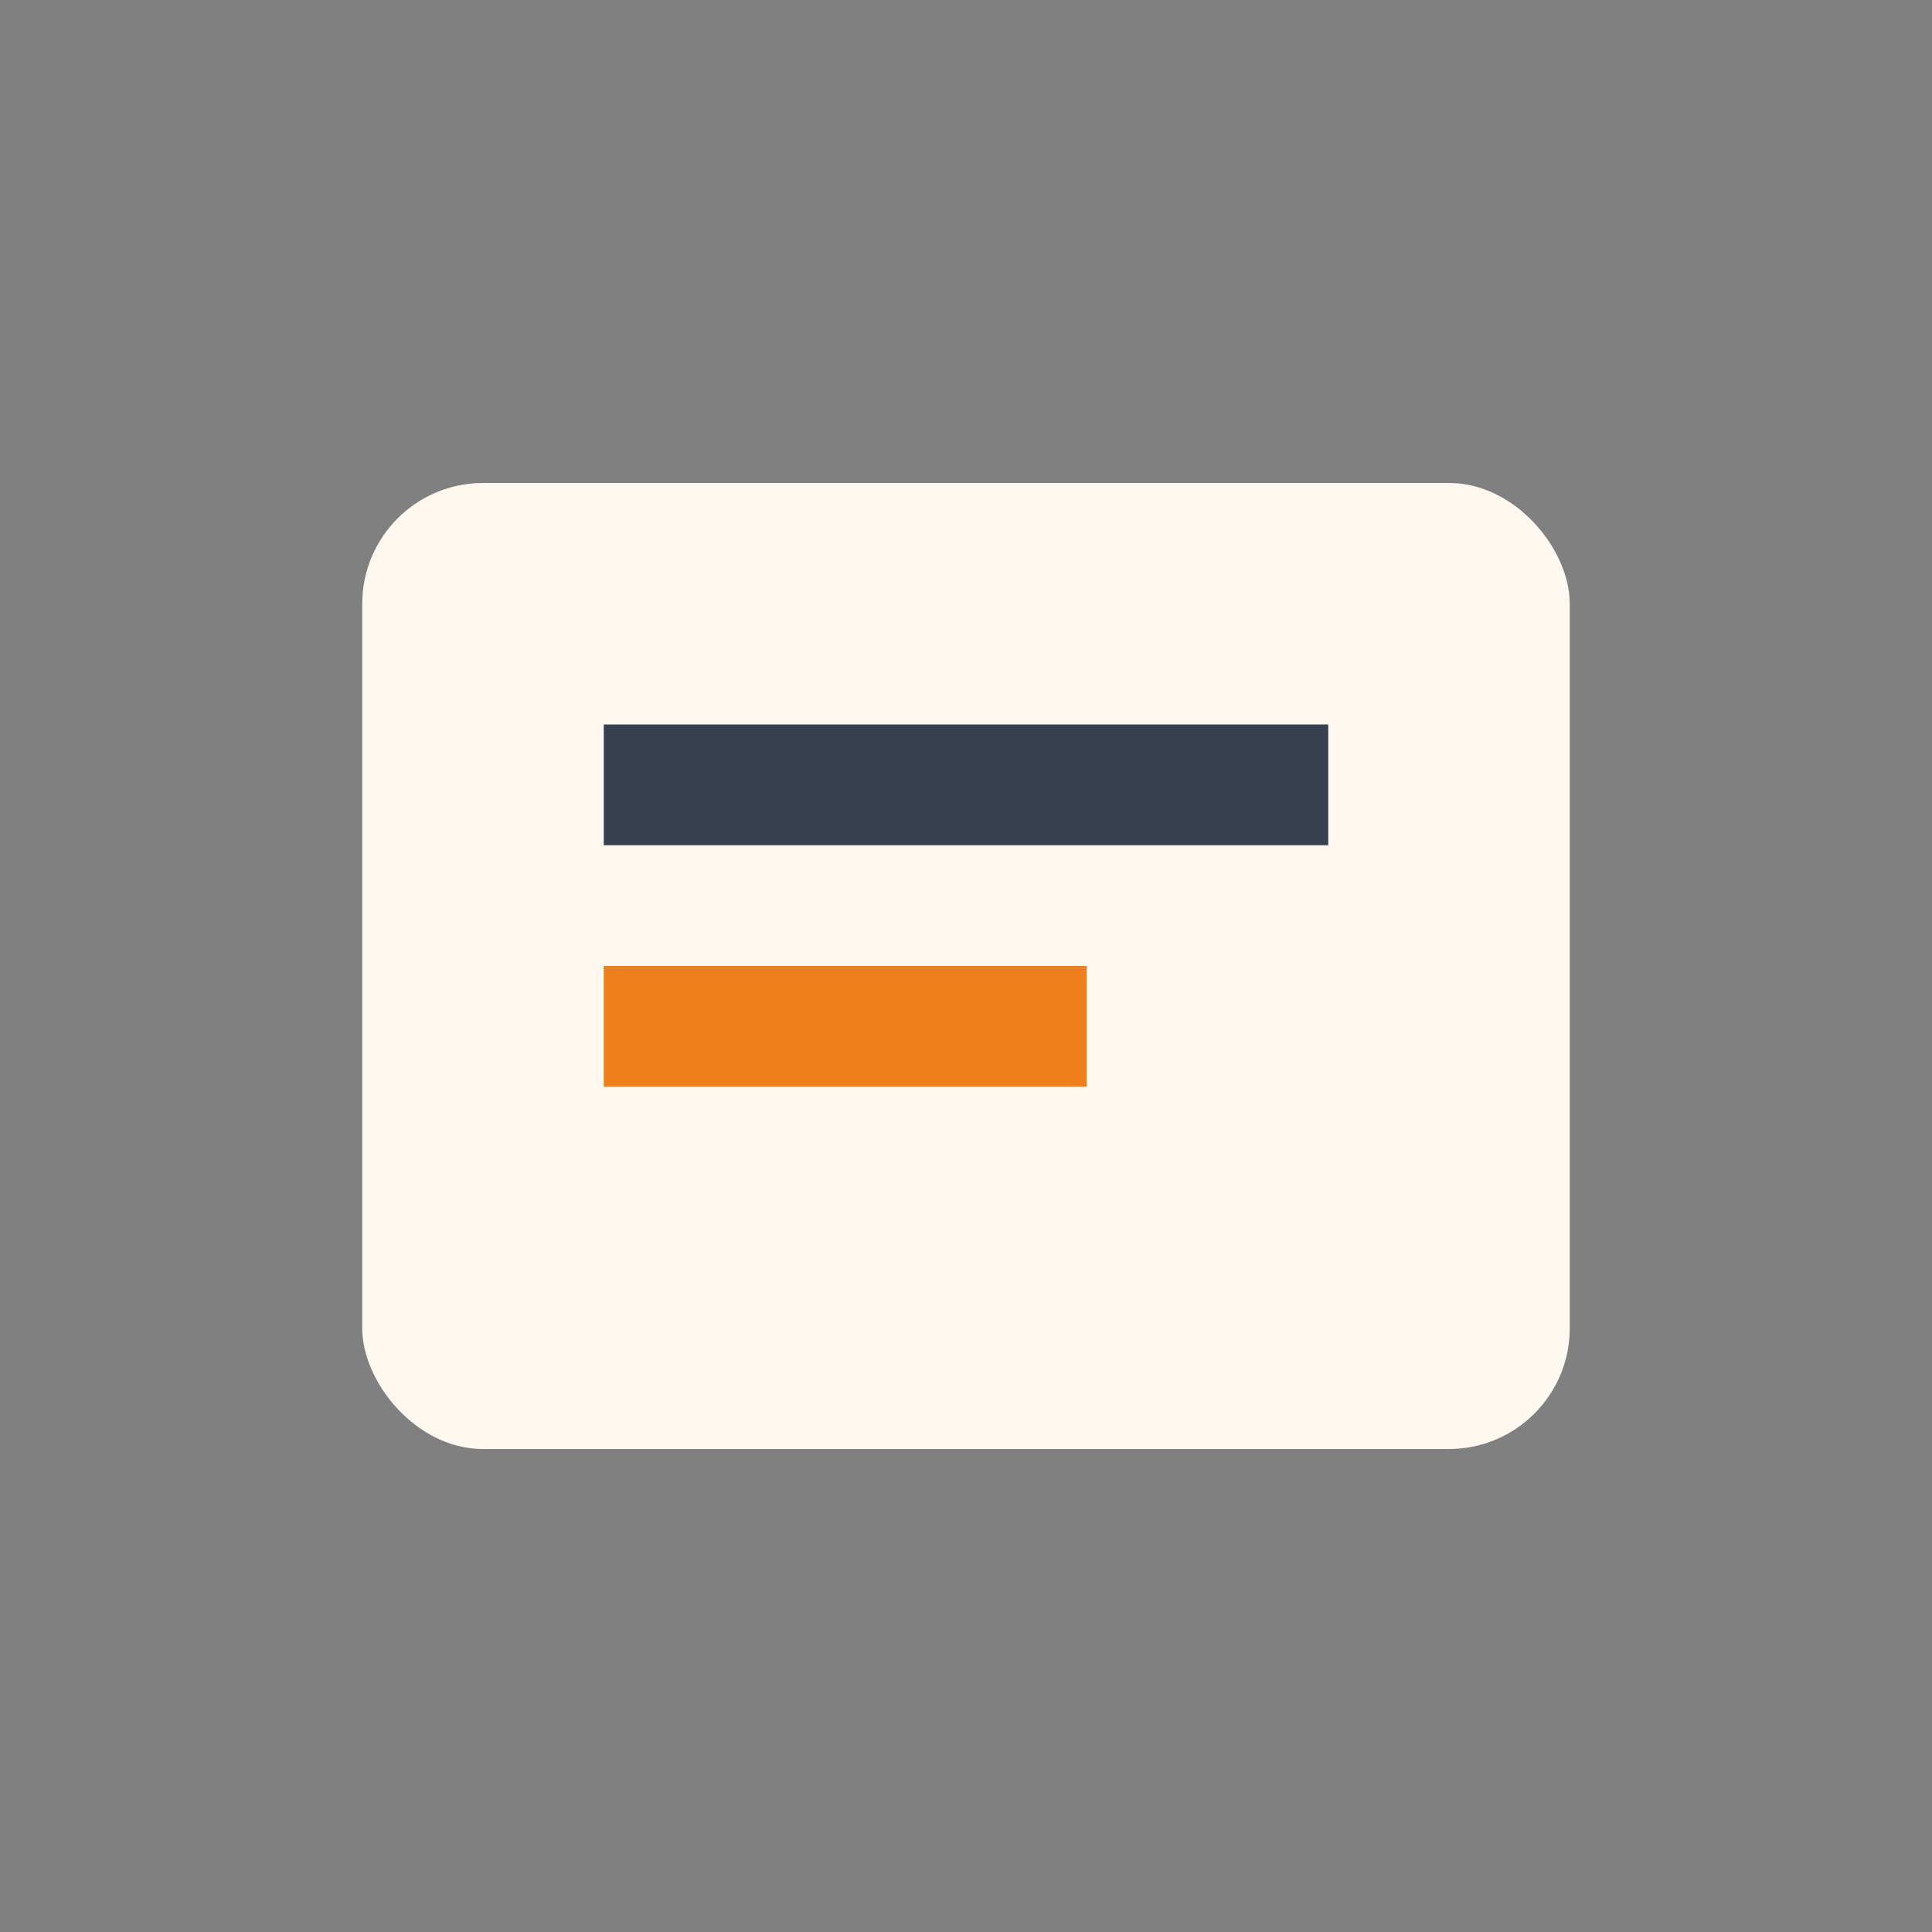 <?xml version="1.0" encoding="UTF-8"?>
<svg xmlns="http://www.w3.org/2000/svg" width="32" height="32" viewBox="0 0 32 32"><rect x="0" y="0" width="32" height="32" fill="#808080" stroke="none"/><rect x="6" y="8" width="20" height="16" rx="2" fill="#FFF8F0"/><rect x="10" y="12" width="12" height="2" fill="#374151"/><rect x="10" y="16" width="8" height="2" fill="#EF7F1A"/></svg>